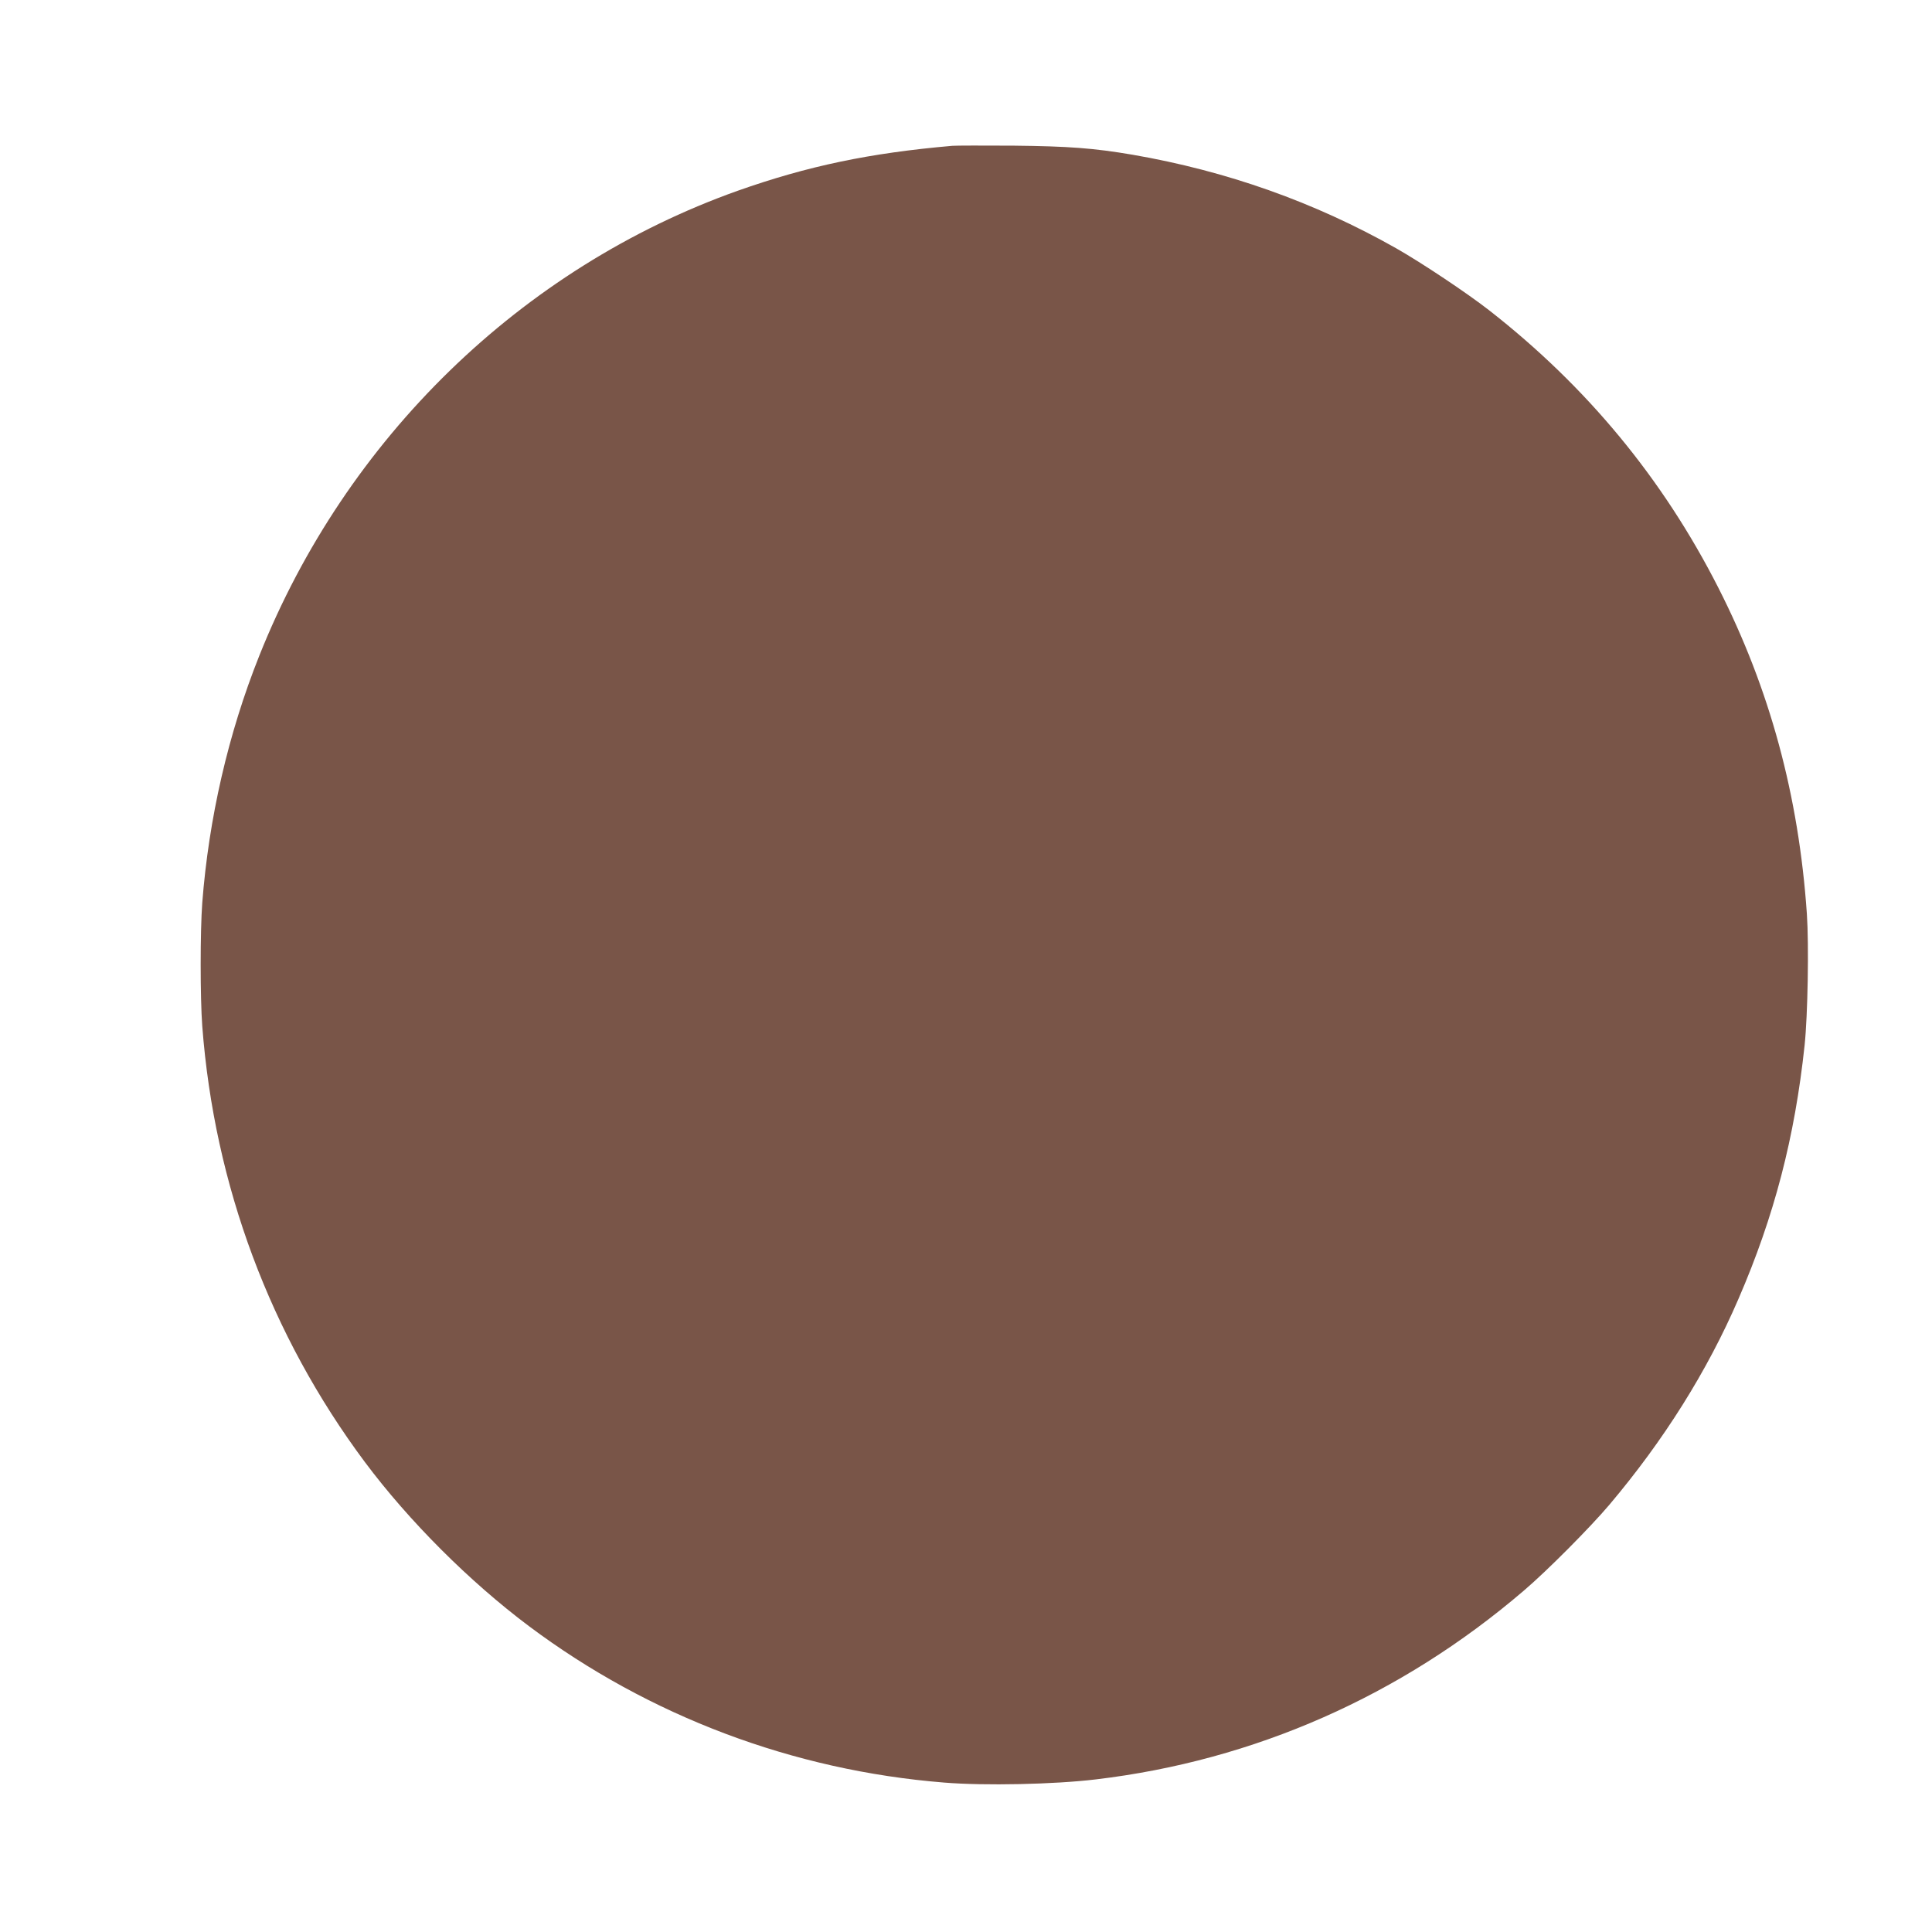 <?xml version="1.0" standalone="no"?>
<!DOCTYPE svg PUBLIC "-//W3C//DTD SVG 20010904//EN"
 "http://www.w3.org/TR/2001/REC-SVG-20010904/DTD/svg10.dtd">
<svg version="1.0" xmlns="http://www.w3.org/2000/svg"
 width="1280pt" height="1280pt" viewBox="0 0 1280 1280"
 preserveAspectRatio="xMidYMid meet">
<g transform="translate(0,1280) scale(0.1,-0.1)"
fill="#795548" stroke="none">
<path d="M6310 11834 c-550 -48 -959 -134 -1423 -298 -1432 -510 -2595 -1640
-3169 -3080 -206 -516 -335 -1079 -378 -1638 -14 -189 -14 -627 0 -816 80
-1054 451 -2048 1077 -2888 292 -391 693 -792 1088 -1088 796 -596 1751 -956
2750 -1036 269 -22 730 -12 1005 21 1051 125 2021 553 2835 1250 153 130 441
420 567 569 360 426 649 885 856 1365 237 547 373 1070 438 1680 21 200 29
664 15 870 -54 785 -246 1491 -586 2160 -368 724 -873 1335 -1520 1840 -145
113 -446 314 -615 410 -541 306 -1122 512 -1747 620 -259 44 -422 56 -788 60
-198 1 -380 1 -405 -1z"/>
</g>
</svg>
